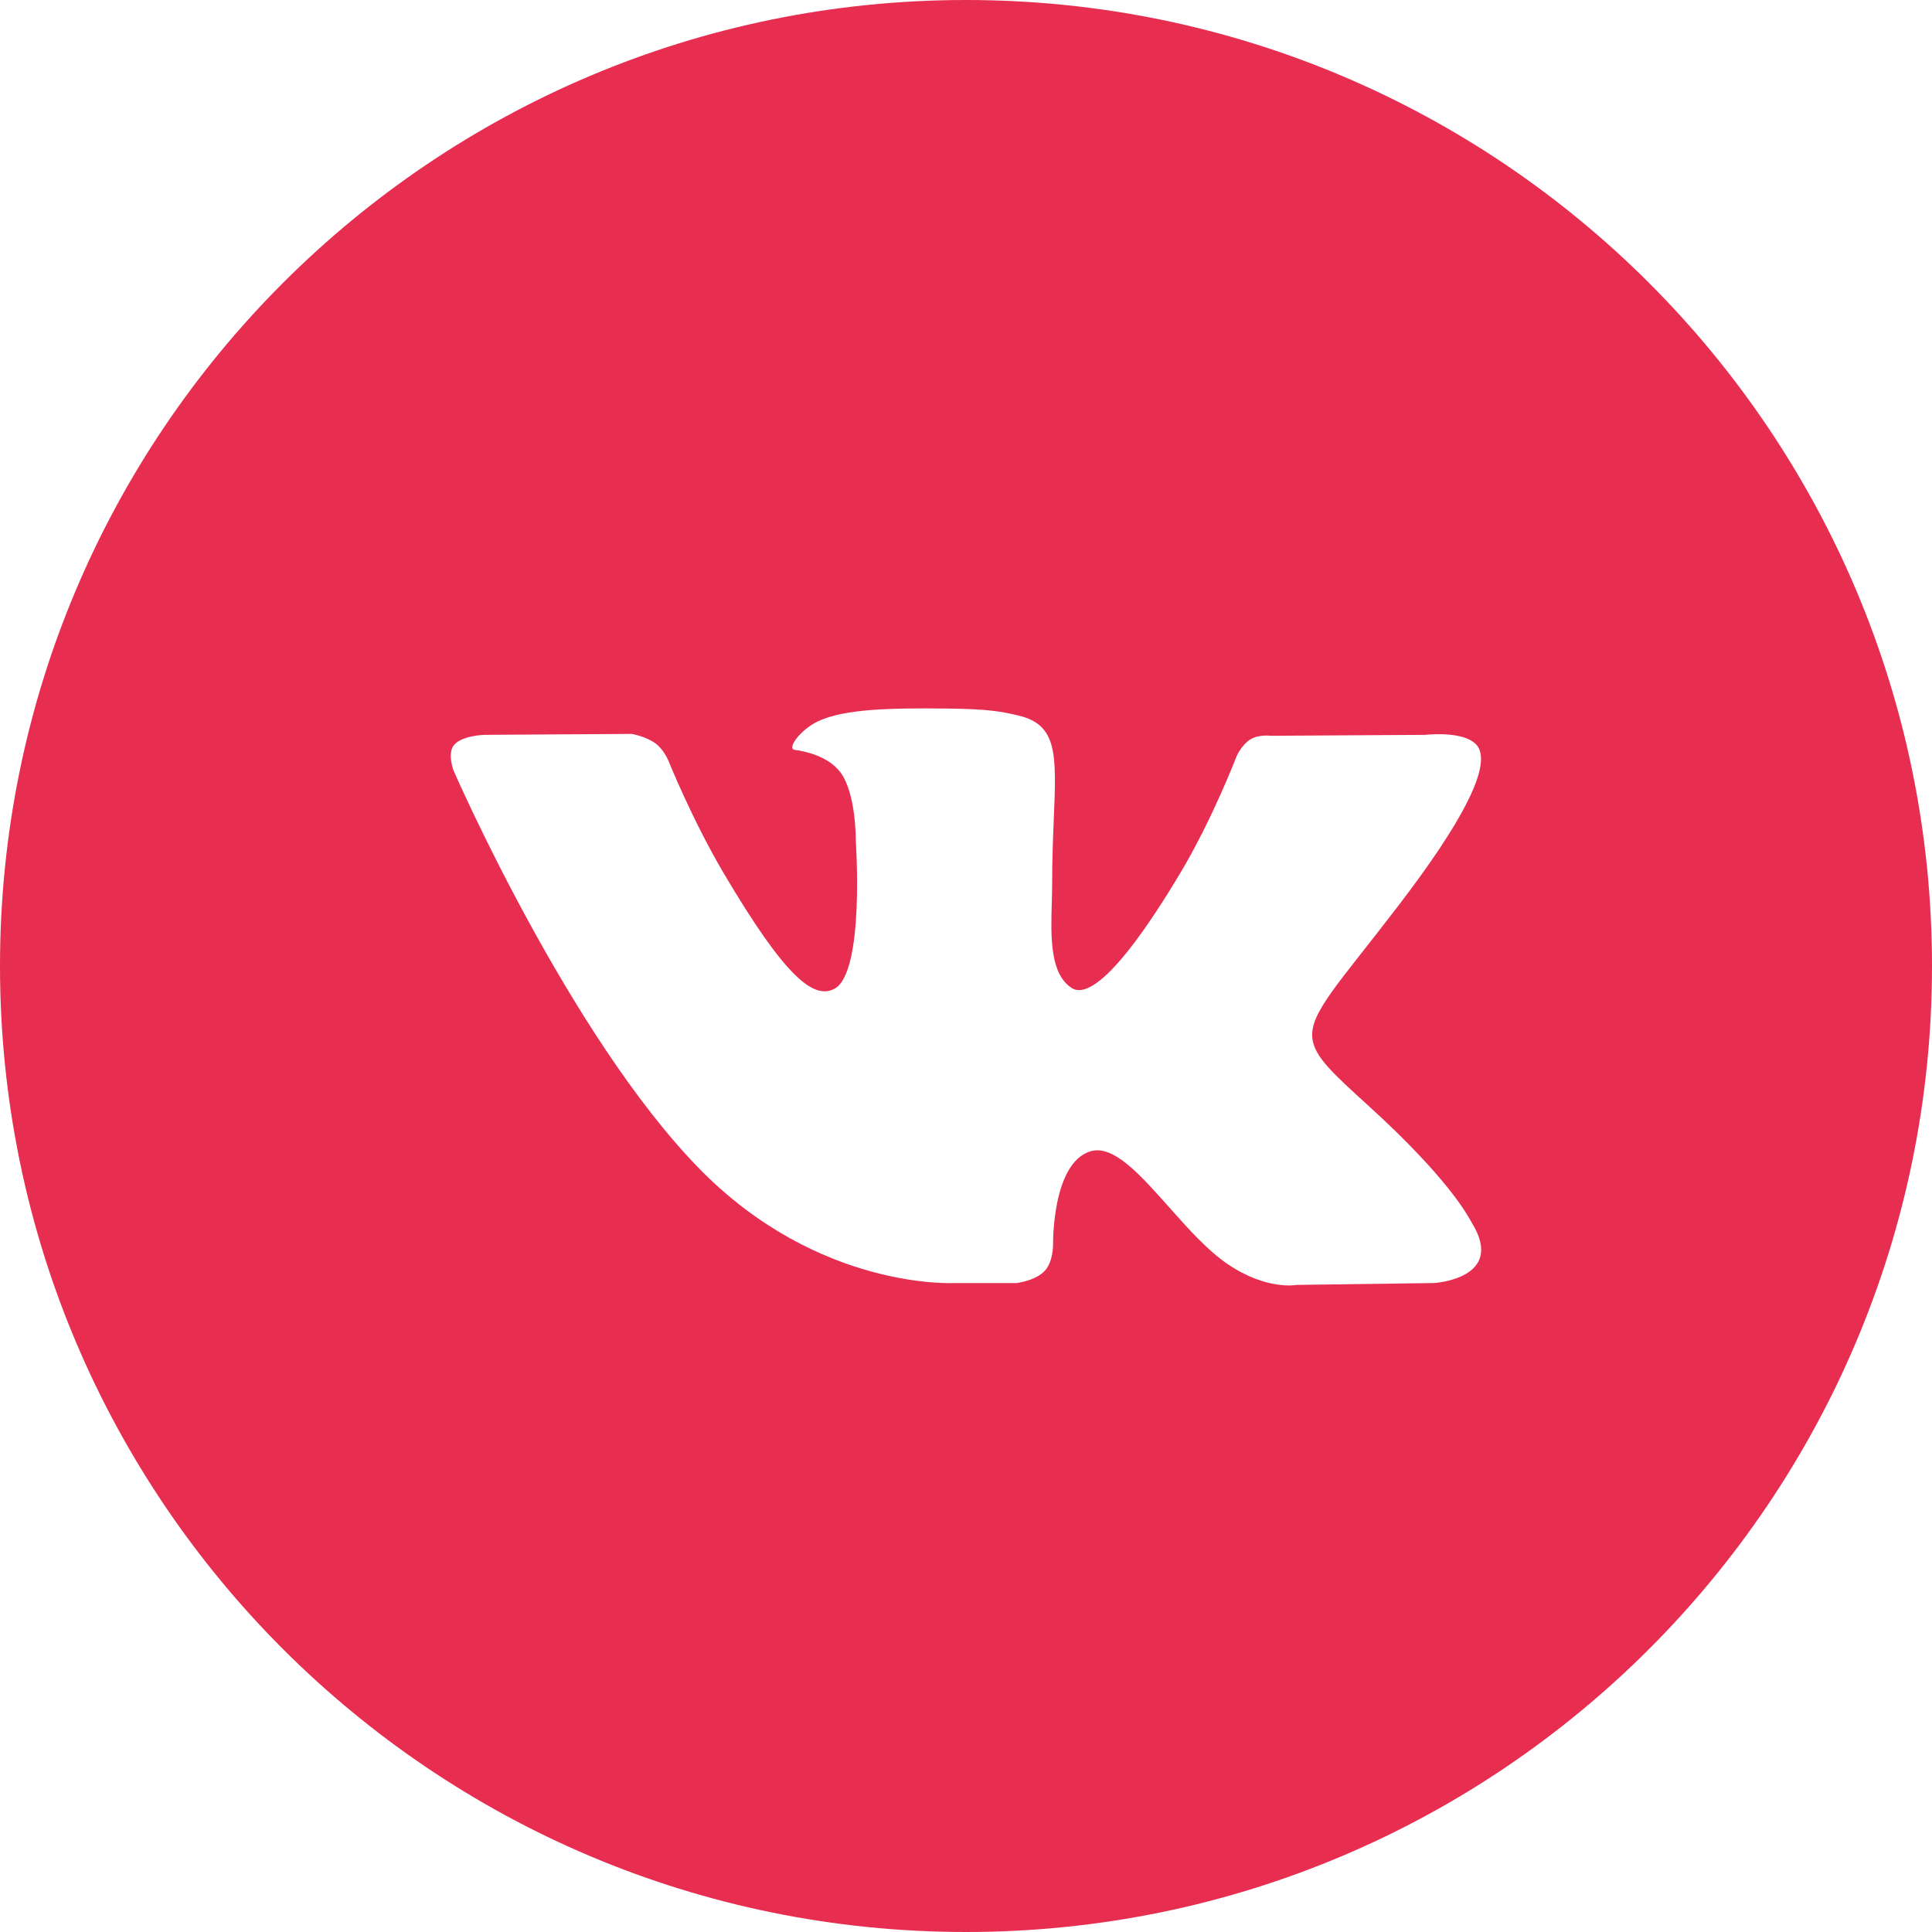 <?xml version="1.0" encoding="UTF-8"?> <svg xmlns="http://www.w3.org/2000/svg" width="31" height="31" viewBox="0 0 31 31" fill="none"> <path fill-rule="evenodd" clip-rule="evenodd" d="M15.5 0C6.94 0 0 6.94 0 15.5C0 24.06 6.94 31 15.5 31C24.06 31 31 24.06 31 15.5C31 6.94 24.06 0 15.5 0ZM16.762 20.393C16.609 20.554 16.311 20.587 16.311 20.587H15.323C15.323 20.587 13.143 20.715 11.222 18.753C9.128 16.612 7.278 12.365 7.278 12.365C7.278 12.365 7.171 12.086 7.287 11.952C7.417 11.8 7.772 11.791 7.772 11.791L10.134 11.776C10.134 11.776 10.357 11.812 10.516 11.927C10.648 12.022 10.722 12.199 10.722 12.199C10.722 12.199 11.103 13.147 11.608 14.004C12.596 15.678 13.055 16.044 13.39 15.865C13.878 15.603 13.732 13.498 13.732 13.498C13.732 13.498 13.741 12.735 13.486 12.394C13.289 12.131 12.917 12.054 12.753 12.032C12.619 12.015 12.838 11.712 13.121 11.576C13.546 11.372 14.296 11.36 15.184 11.369C15.875 11.376 16.074 11.418 16.344 11.482C16.971 11.631 16.951 12.107 16.909 13.133C16.896 13.441 16.882 13.797 16.882 14.209C16.882 14.301 16.879 14.4 16.876 14.501C16.861 15.027 16.845 15.63 17.198 15.854C17.379 15.969 17.821 15.871 18.928 14.026C19.453 13.152 19.846 12.124 19.846 12.124C19.846 12.124 19.933 11.94 20.066 11.862C20.203 11.781 20.387 11.806 20.387 11.806L22.873 11.791C22.873 11.791 23.62 11.703 23.741 12.035C23.868 12.382 23.462 13.193 22.446 14.521C21.483 15.782 21.014 16.247 21.057 16.657C21.088 16.957 21.393 17.228 21.978 17.761C23.199 18.874 23.526 19.459 23.605 19.6C23.611 19.611 23.616 19.62 23.619 19.625C24.167 20.517 23.012 20.587 23.012 20.587L20.804 20.617C20.804 20.617 20.33 20.709 19.706 20.288C19.378 20.068 19.059 19.708 18.755 19.366C18.29 18.843 17.86 18.36 17.494 18.474C16.878 18.666 16.897 19.967 16.897 19.967C16.897 19.967 16.902 20.245 16.762 20.393Z" fill="#E72E51"></path> </svg> 